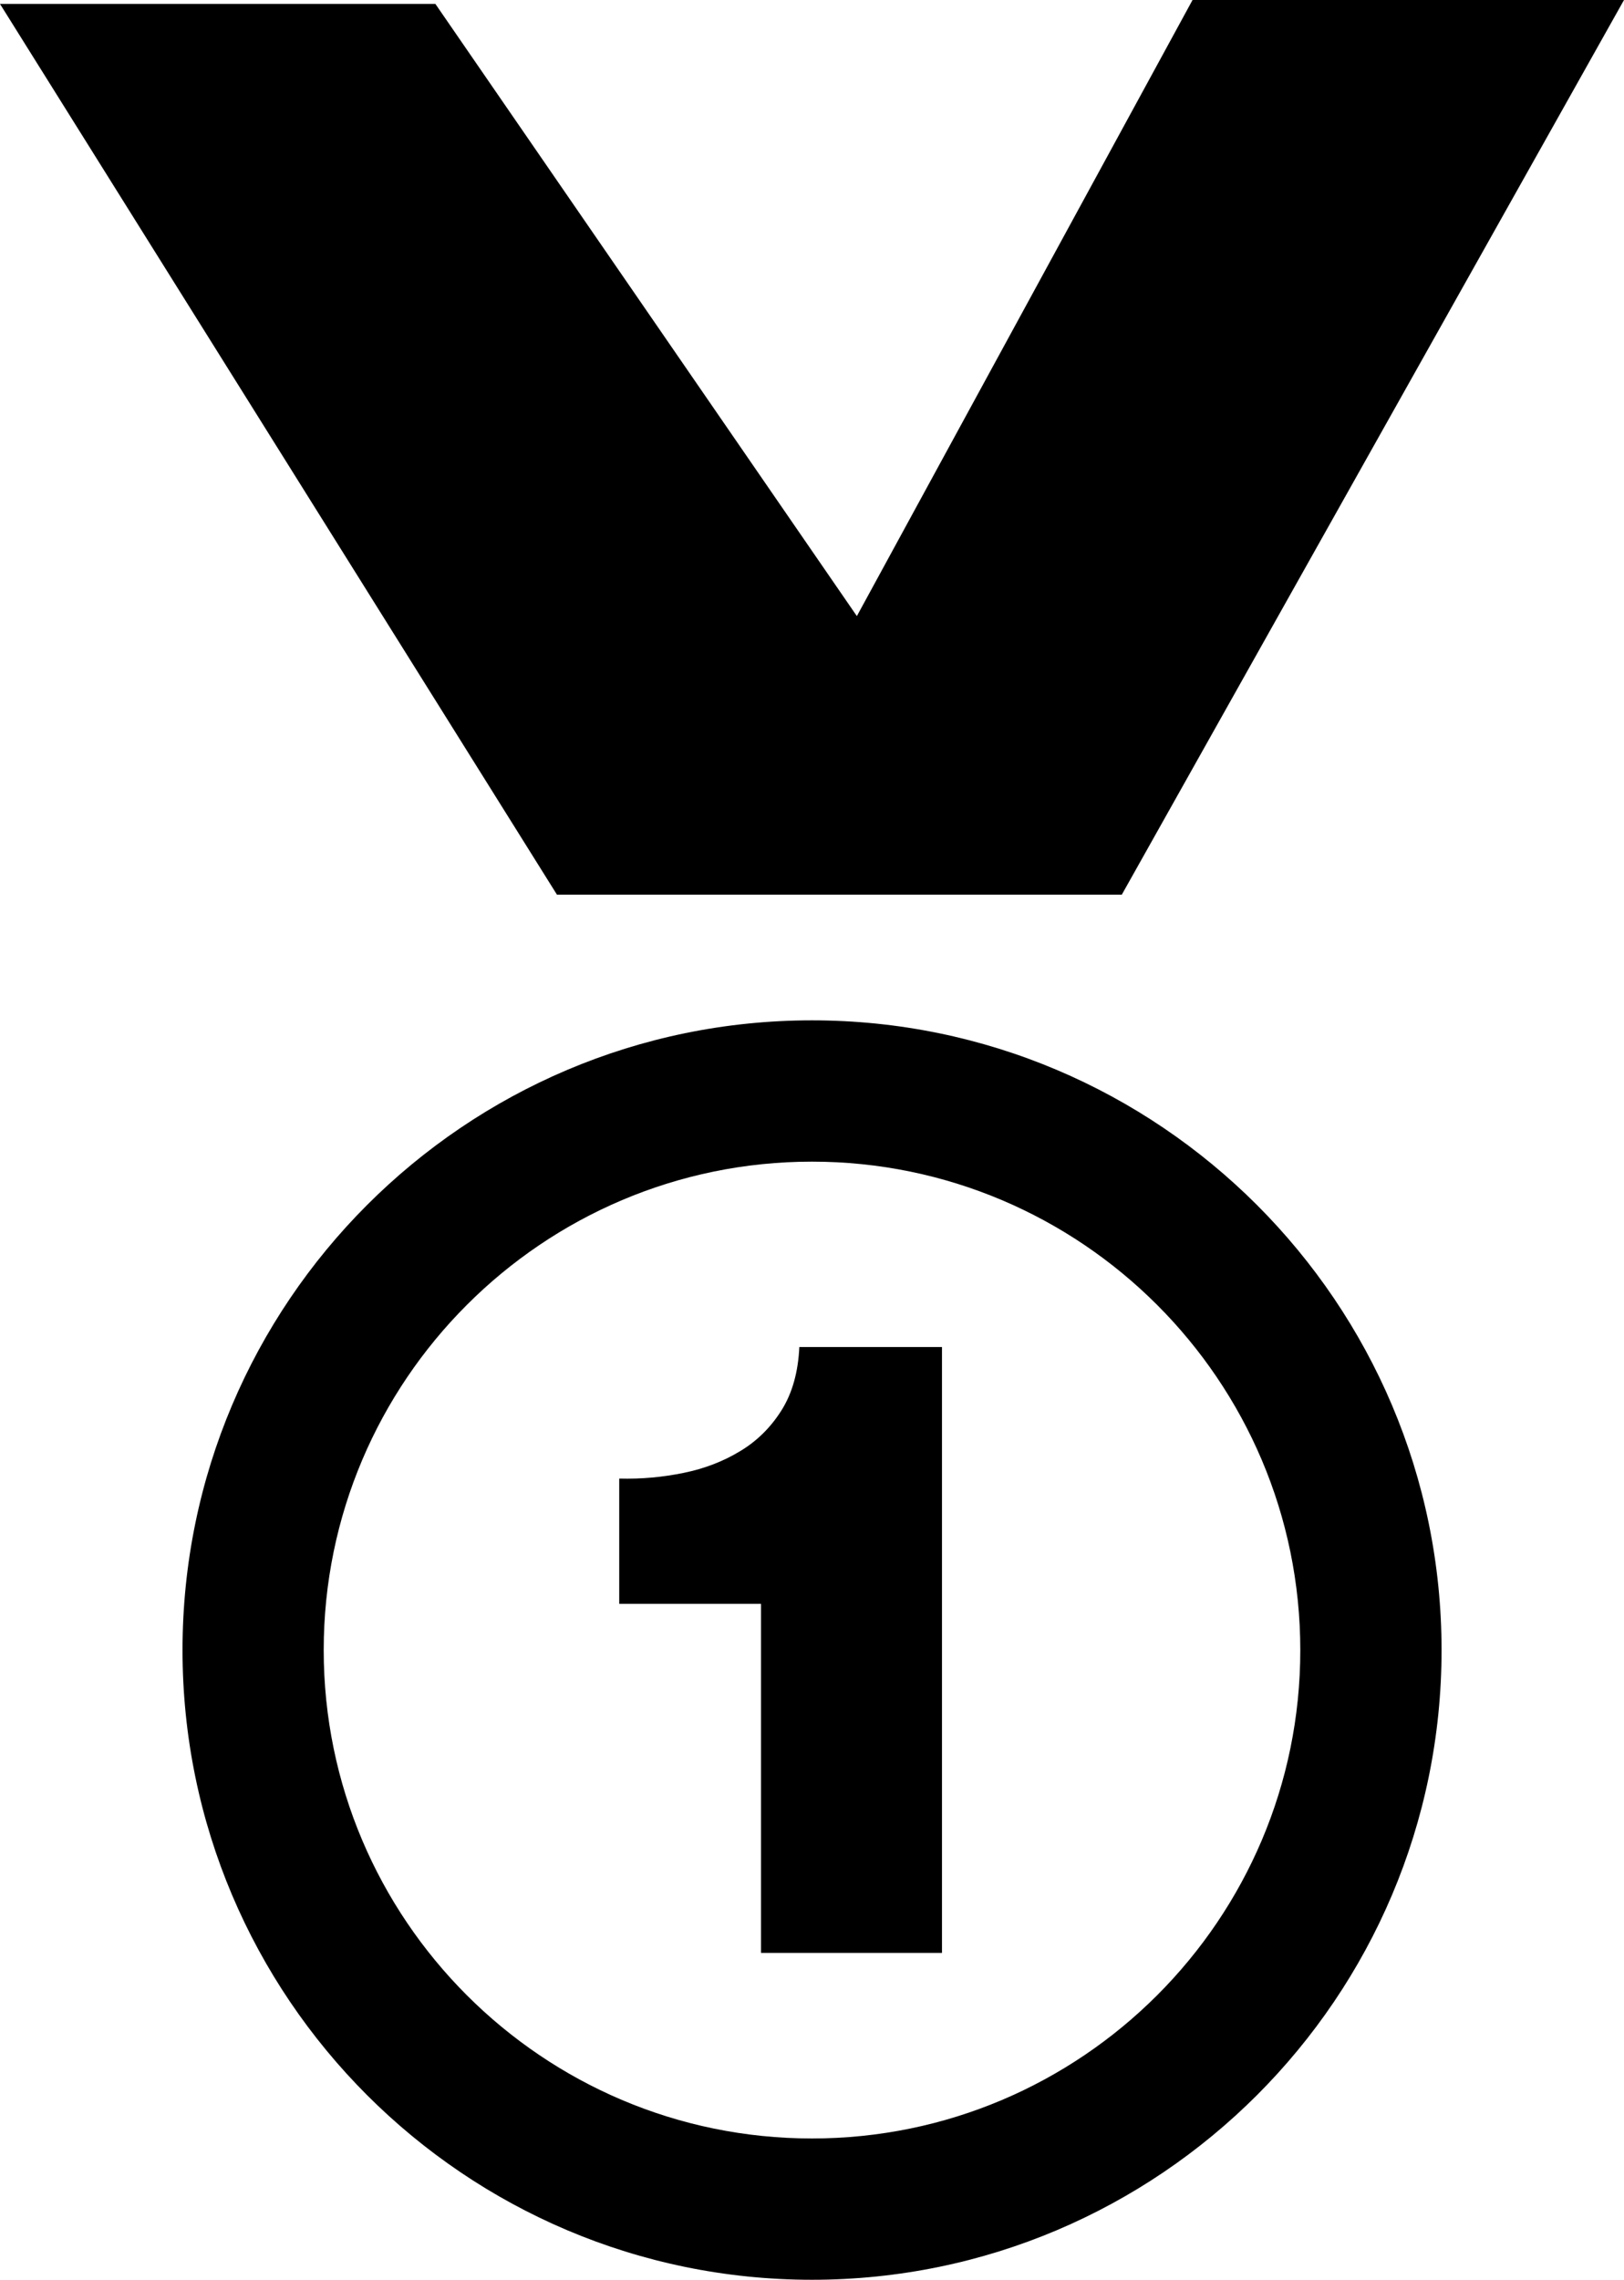 <?xml version="1.0" encoding="iso-8859-1"?>
<!-- Generator: Adobe Illustrator 16.0.0, SVG Export Plug-In . SVG Version: 6.00 Build 0)  -->
<!DOCTYPE svg PUBLIC "-//W3C//DTD SVG 1.1//EN" "http://www.w3.org/Graphics/SVG/1.1/DTD/svg11.dtd">
<svg version="1.1" id="Layer_1" xmlns="http://www.w3.org/2000/svg" xmlns:xlink="http://www.w3.org/1999/xlink" x="0px" y="0px"
	 width="22.245px" height="31.22px" viewBox="0 0 22.245 31.22" style="enable-background:new 0 0 22.245 31.22;"
	 xml:space="preserve">
<g>
	<path d="M11.122,13.973c-4.755,0-8.622,3.869-8.622,8.624s3.867,8.623,8.622,8.623c4.756,0,8.624-3.868,8.624-8.623
		S15.878,13.973,11.122,13.973z M11.122,29.285c-3.688,0-6.688-3-6.688-6.688c0-3.688,3-6.689,6.688-6.689
		c3.688,0,6.689,3.001,6.689,6.689C17.812,26.285,14.81,29.285,11.122,29.285z"/>
	<path d="M10.705,19.313c-0.147,0.234-0.336,0.421-0.566,0.559c-0.23,0.14-0.489,0.24-0.774,0.298
		c-0.287,0.059-0.581,0.086-0.883,0.078v1.716h1.942v4.78h2.479v-8.297h-1.954C10.933,18.791,10.852,19.079,10.705,19.313z"/>
	<polygon points="15.366,12.252 22.245,0 16.335,0 11.737,8.437 5.964,0.054 0,0.054 7.629,12.252 	"/>
</g>
<g>
</g>
<g>
</g>
<g>
</g>
<g>
</g>
<g>
</g>
<g>
</g>
<g>
</g>
<g>
</g>
<g>
</g>
<g>
</g>
<g>
</g>
<g>
</g>
<g>
</g>
<g>
</g>
<g>
</g>
</svg>
